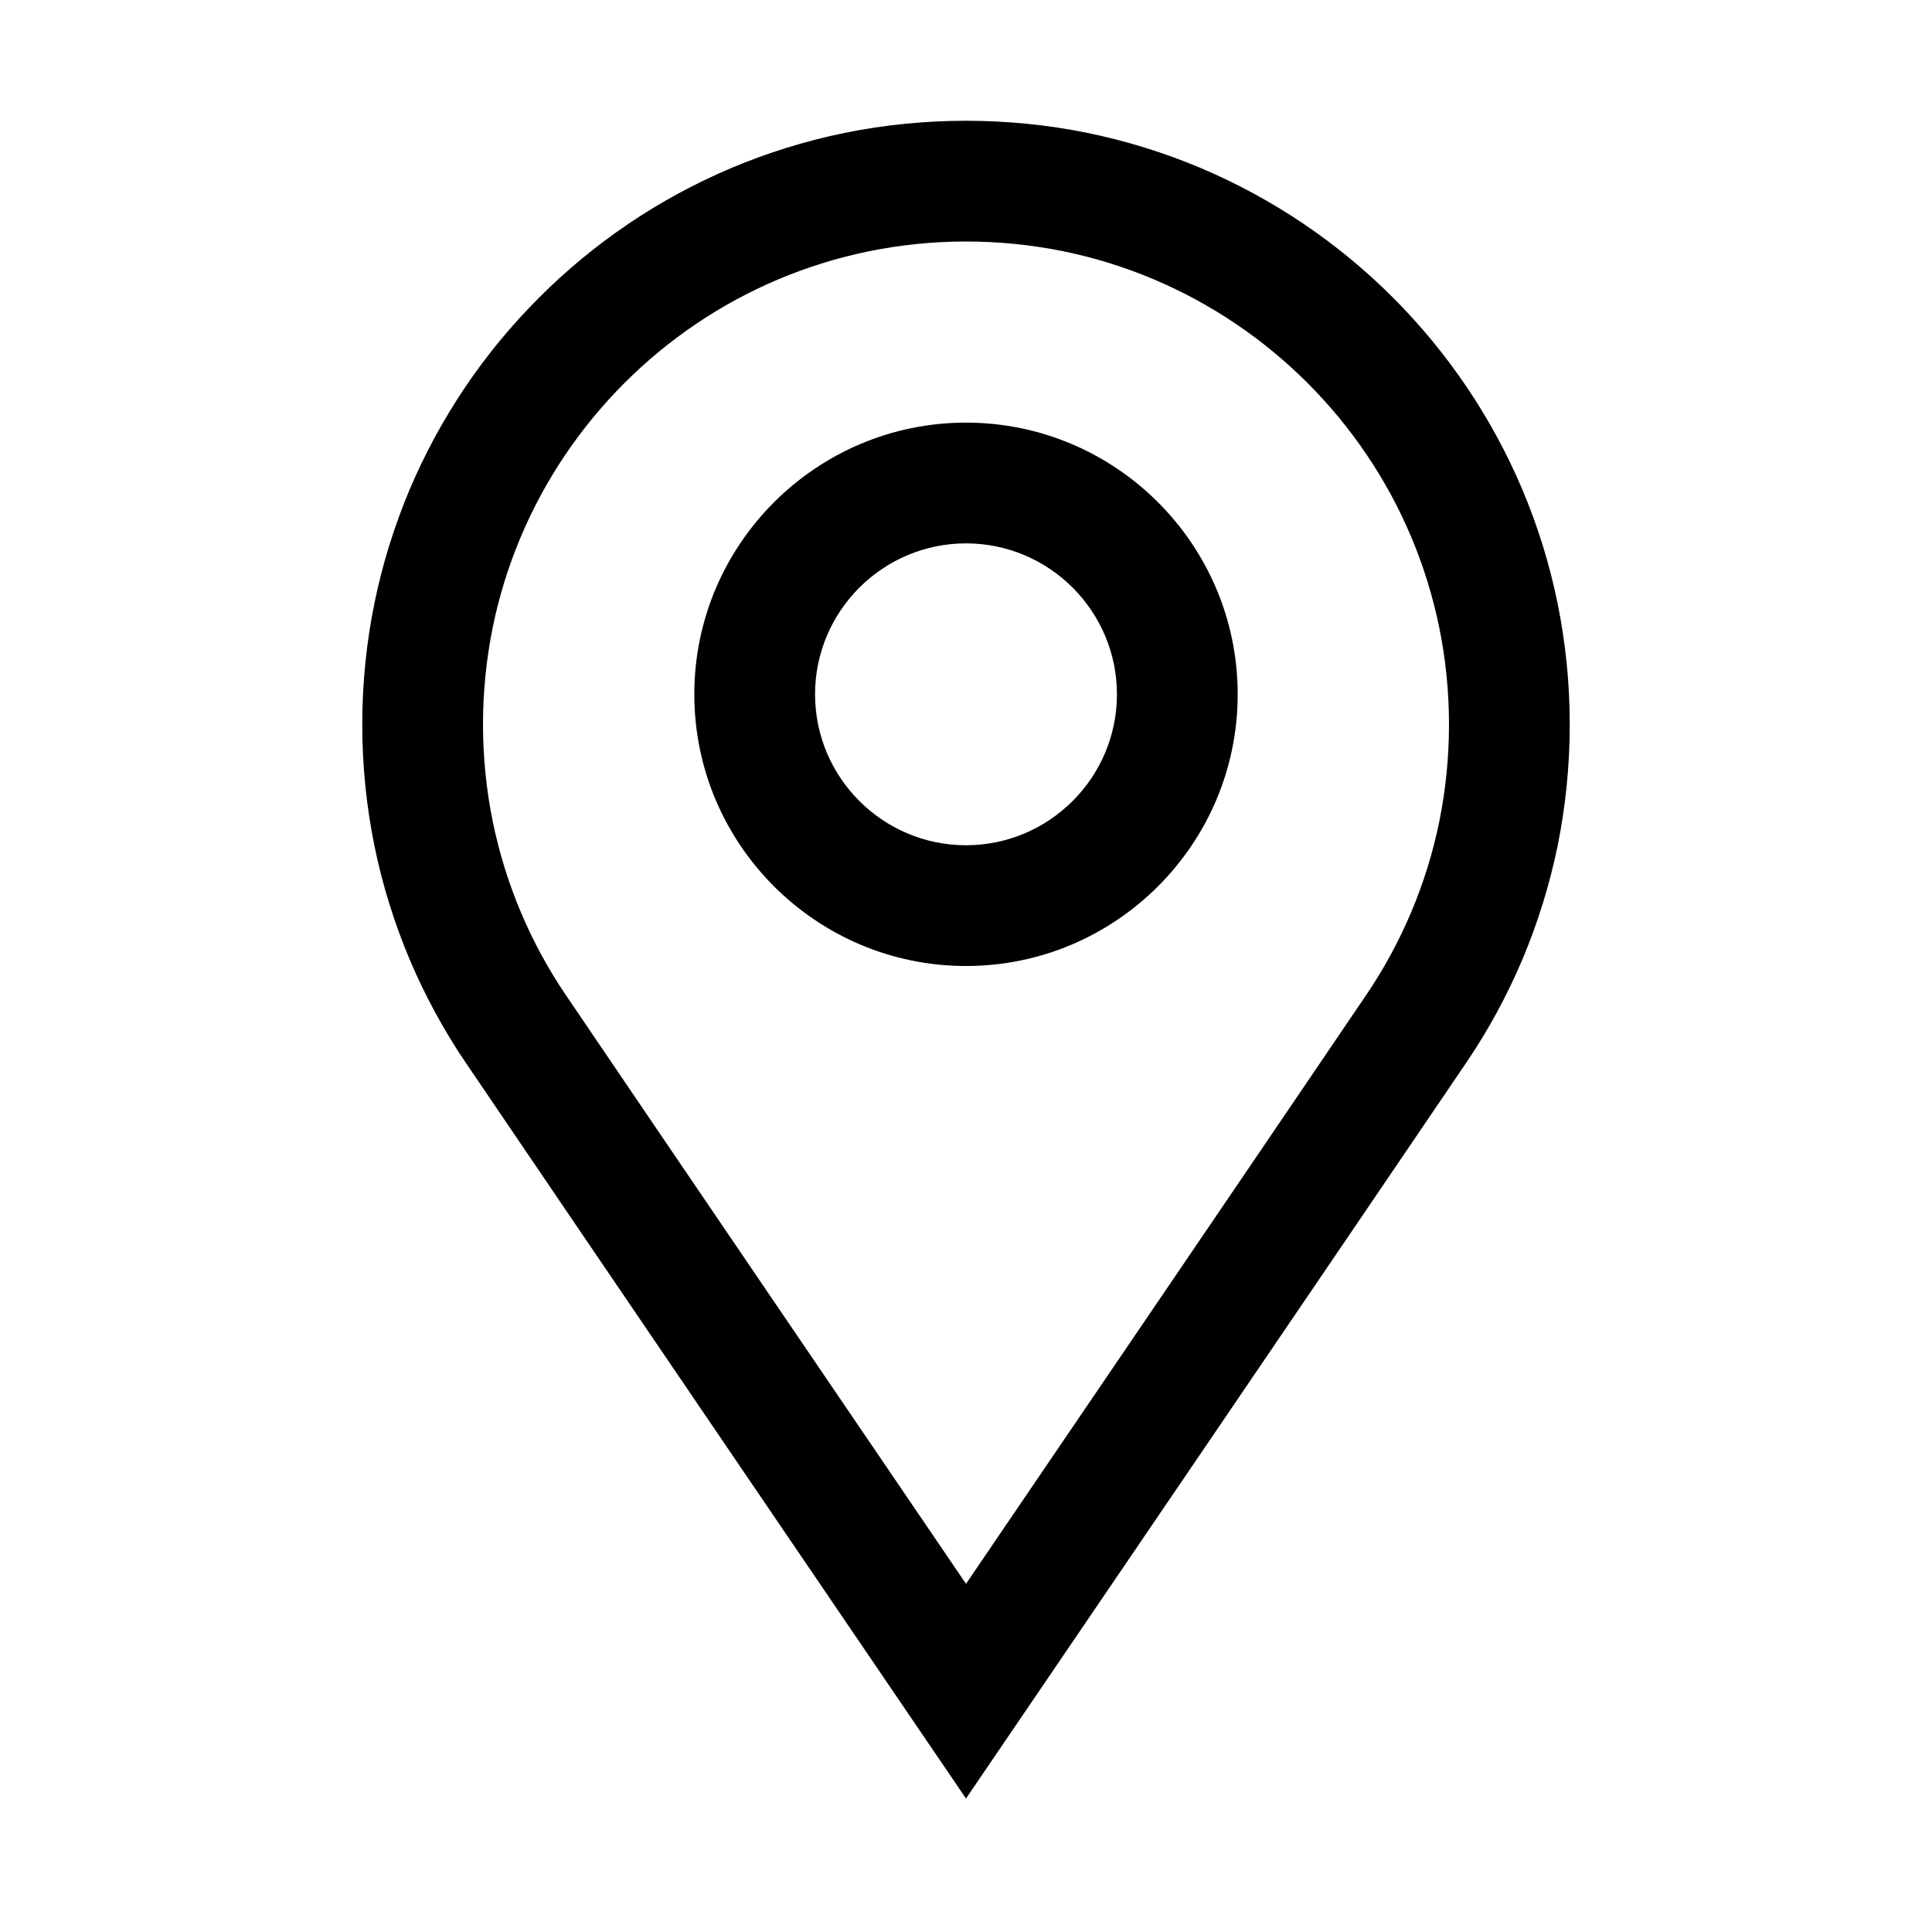 <?xml version="1.0" encoding="iso-8859-1"?>
<!-- Generator: Adobe Illustrator 18.1.1, SVG Export Plug-In . SVG Version: 6.00 Build 0)  -->
<svg version="1.1" xmlns="http://www.w3.org/2000/svg" xmlns:xlink="http://www.w3.org/1999/xlink" x="0px" y="0px"
	 viewBox="0 0 32 32" style="enable-background:new 0 0 32 32;" xml:space="preserve">
<g id="pin">
	<path d="M16,7c-2.481,0-4.5,2.019-4.5,4.5S13.519,16,16,16s4.5-2.019,4.5-4.5S18.481,7,16,7z M16,14c-1.378,0-2.5-1.122-2.5-2.5
		S14.622,9,16,9s2.5,1.122,2.5,2.5S17.378,14,16,14z"/>
	<path d="M25.797,9.985c-0.131-0.642-0.328-1.274-0.583-1.879c-0.252-0.594-0.562-1.166-0.922-1.698
		c-0.358-0.53-0.769-1.028-1.22-1.479c-0.452-0.453-0.95-0.863-1.479-1.221c-0.533-0.36-1.104-0.67-1.7-0.923
		c-0.604-0.255-1.236-0.451-1.878-0.583c-1.318-0.269-2.709-0.269-4.029,0c-0.642,0.131-1.274,0.328-1.879,0.583
		c-0.594,0.252-1.166,0.562-1.698,0.922C9.878,4.066,9.38,4.477,8.93,4.929C8.477,5.38,8.066,5.878,7.708,6.408
		c-0.36,0.533-0.67,1.104-0.923,1.7C6.531,8.711,6.334,9.343,6.203,9.986C6.068,10.645,6,11.323,6,12s0.068,1.355,0.203,2.015
		c0.131,0.642,0.328,1.274,0.583,1.879c0.253,0.598,0.564,1.169,0.923,1.7c1.862,2.748,7.464,10.98,7.464,10.98L16,29.789
		l0.827-1.215c0,0,5.602-8.233,7.464-10.98c0.359-0.53,0.67-1.102,0.924-1.701c0.255-0.604,0.451-1.236,0.583-1.878
		C25.932,13.355,26,12.677,26,12S25.932,10.645,25.797,9.985z M23.838,13.613c-0.105,0.513-0.262,1.018-0.466,1.5
		c-0.203,0.479-0.451,0.935-0.737,1.358c-1.418,2.093-5.006,7.368-6.635,9.762c-1.629-2.394-5.217-7.669-6.635-9.762
		c-0.286-0.423-0.534-0.879-0.736-1.357c-0.204-0.483-0.361-0.988-0.466-1.5C8.055,13.086,8,12.543,8,12s0.055-1.086,0.162-1.613
		c0.105-0.513,0.262-1.018,0.466-1.5c0.201-0.476,0.45-0.933,0.738-1.359c0.286-0.424,0.615-0.822,0.978-1.185
		c0.362-0.362,0.76-0.691,1.184-0.977c0.426-0.288,0.883-0.537,1.358-0.737c0.483-0.204,0.988-0.361,1.5-0.466
		C14.914,4.055,15.457,4,16,4s1.086,0.055,1.613,0.162c0.513,0.105,1.018,0.262,1.5,0.466c0.476,0.201,0.933,0.45,1.359,0.738
		c0.424,0.286,0.822,0.615,1.185,0.978c0.362,0.362,0.691,0.76,0.977,1.184c0.288,0.426,0.537,0.883,0.737,1.358
		c0.204,0.483,0.361,0.988,0.466,1.5C23.945,10.914,24,11.457,24,12S23.945,13.086,23.838,13.613z"/>
</g>
<g id="Ebene_1">
</g>
</svg>
